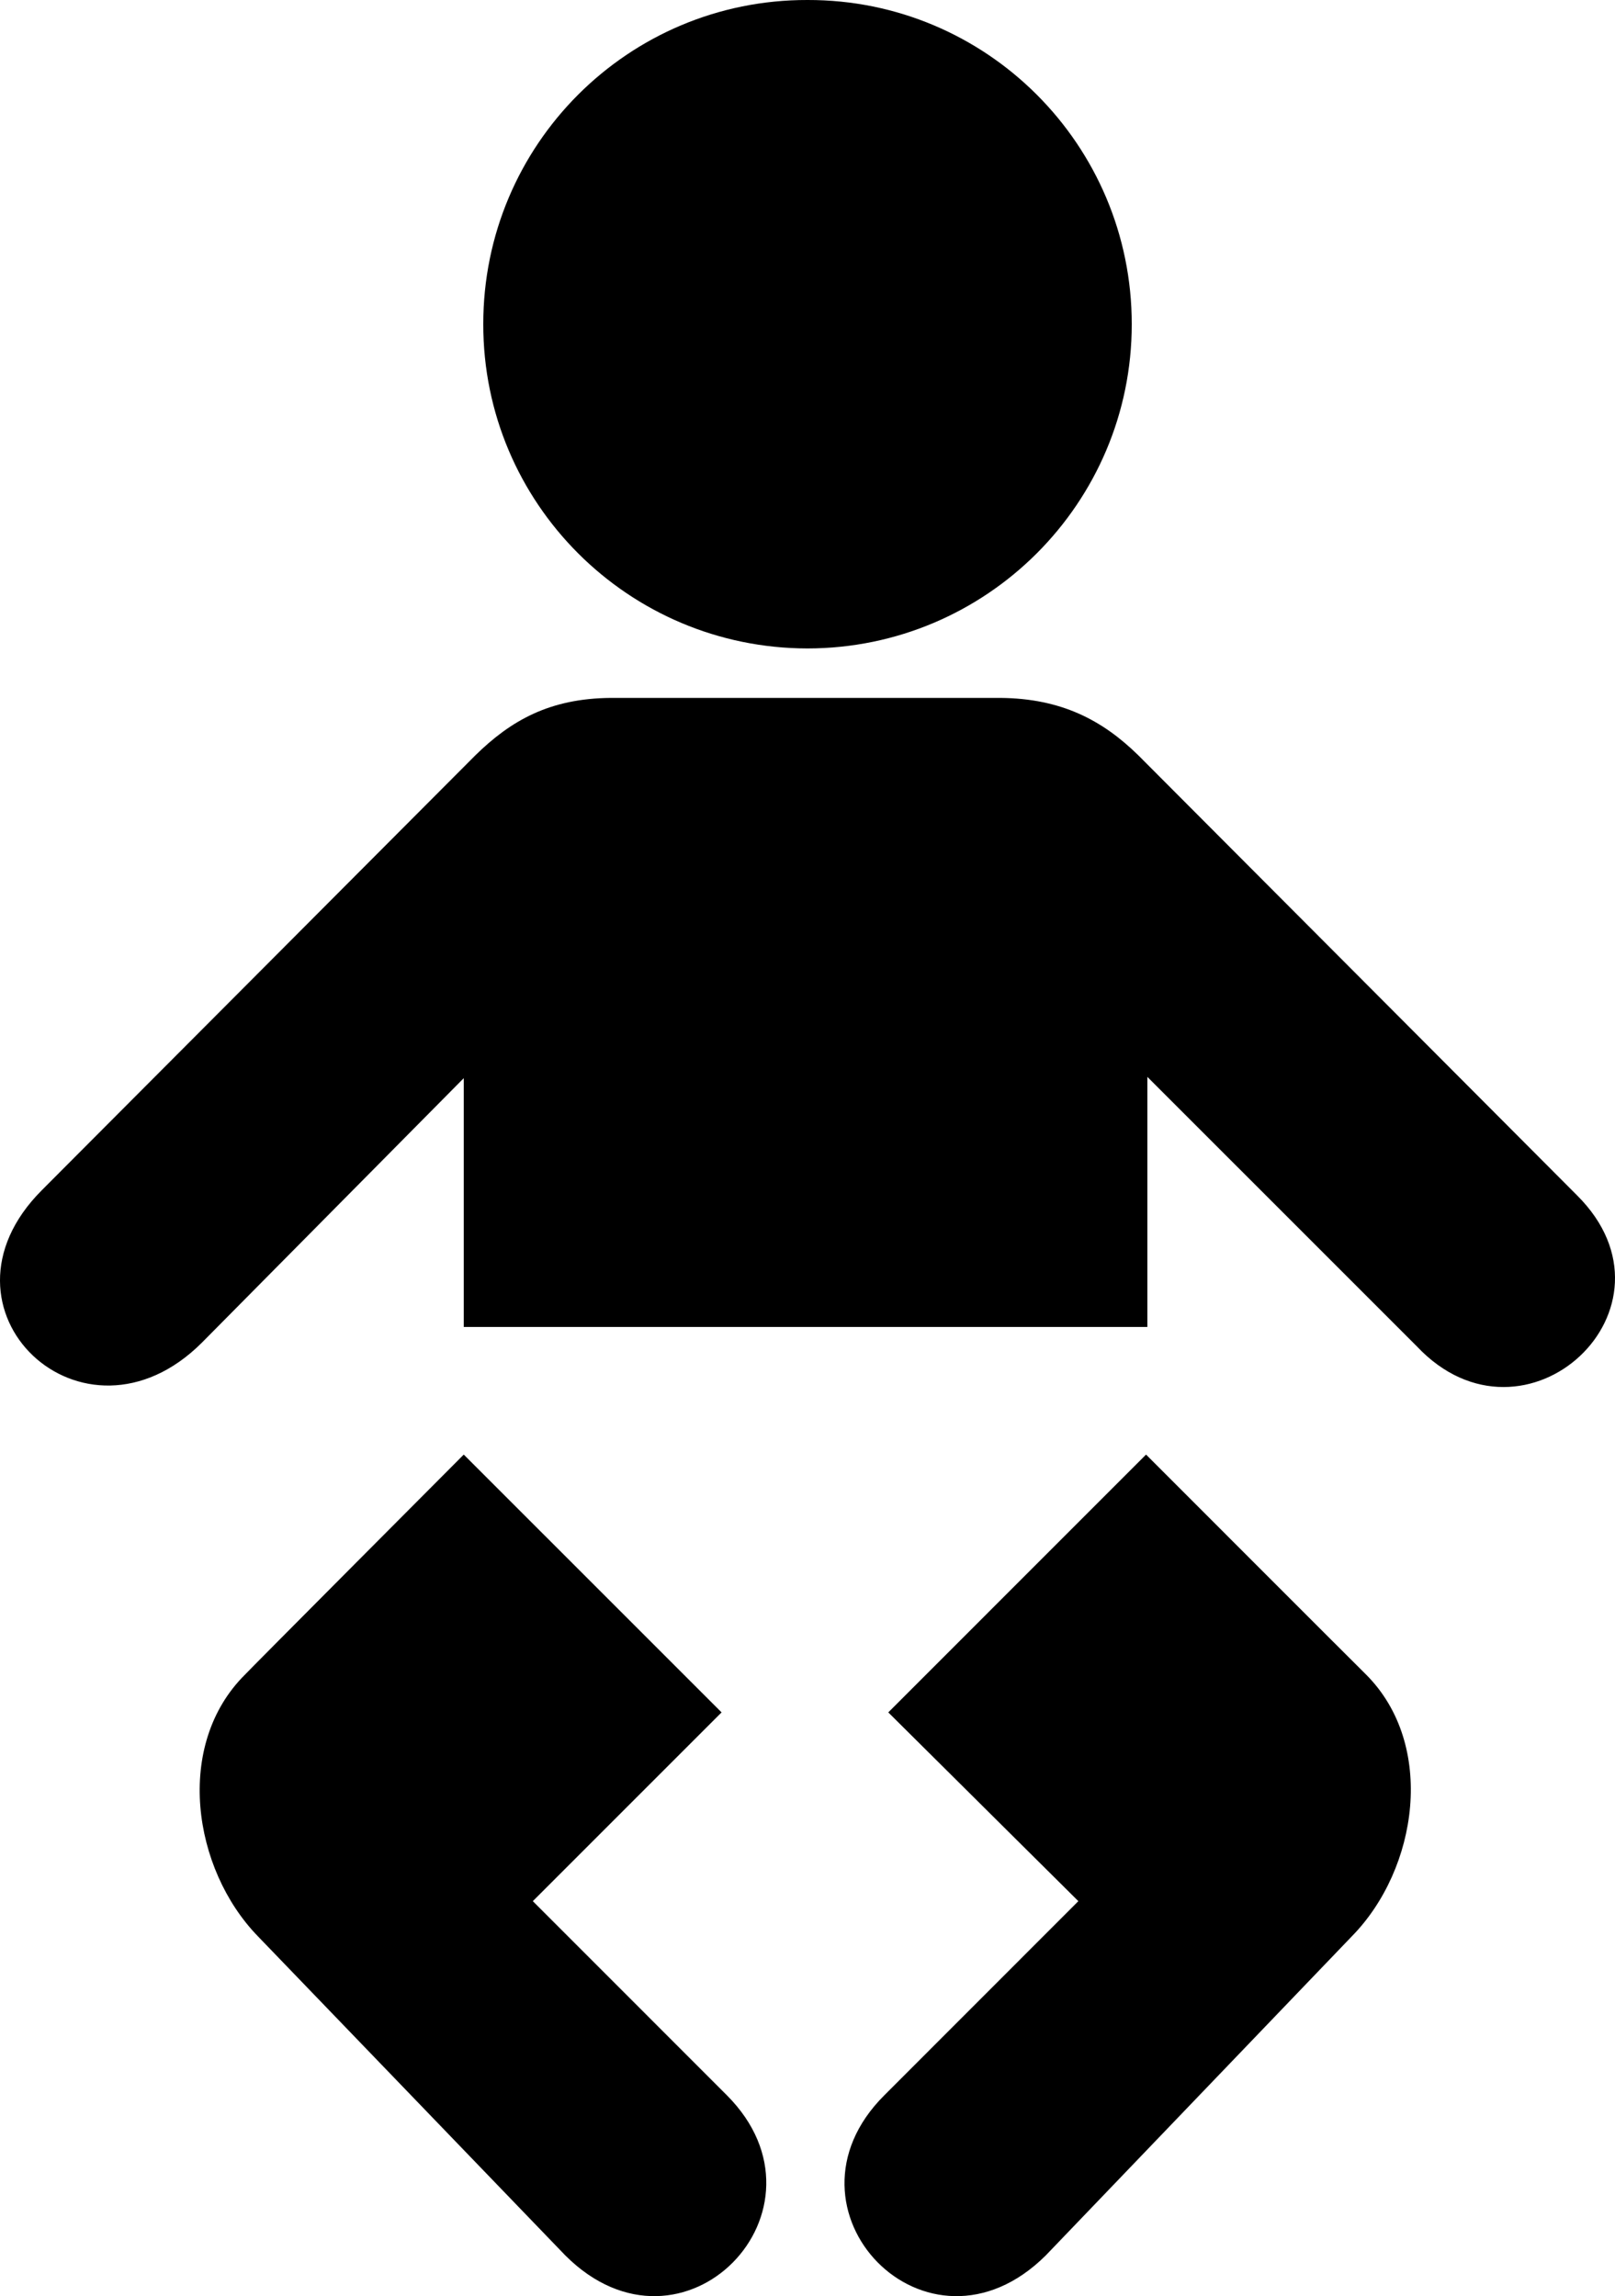 <?xml version="1.0" encoding="utf-8"?><!DOCTYPE svg PUBLIC "-//W3C//DTD SVG 1.0//EN" "http://www.w3.org/TR/2001/REC-SVG-20010904/DTD/svg10.dtd"><svg version="1.0" xmlns="http://www.w3.org/2000/svg" xmlns:xlink="http://www.w3.org/1999/xlink" x="0px" y="0px" viewBox="0 0 70.339 100" enable-background="new 0 0 70.339 100" xml:space="preserve" width="100%" height="100%"><path d="M35.171,28.241c7.796-0.008,14.121-6.33,14.121-14.121c0-7.814-6.324-14.137-14.121-14.12
	c-7.806-0.018-14.129,6.306-14.123,14.12C21.042,21.911,27.365,28.233,35.171,28.241L35.171,28.241z"></path><path d="M35.171,14.12"></path><path d="M35.171,57.791H20.198V46.956L8.798,58.47c-5.165,5.165-12.157-1.448-6.976-6.635l18.885-18.943
	c1.542-1.508,3.22-2.476,5.899-2.497h8.565l0,0h8.393c2.646,0.021,4.442,0.96,6.011,2.497l19.113,19.169
	c4.917,4.896-2.264,11.573-6.976,6.578L49.972,46.9v10.89H35.171L35.171,57.791L35.171,57.791z"></path><path d="M49.915,63.349L38.688,74.577l8.278,8.221l-8.448,8.452c-5.001,4.977,1.873,12.104,7.029,6.977l13.328-13.895
	c2.887-2.939,3.678-8.34,0.626-11.399C59.47,72.911,49.915,63.349,49.915,63.349L49.915,63.349z"></path><path d="M20.198,63.349l11.229,11.228l-8.221,8.221l8.45,8.452c4.967,4.977-1.906,12.104-7.035,6.977L11.236,84.332
	c-2.857-2.939-3.649-8.34-0.566-11.399C10.67,72.911,20.198,63.349,20.198,63.349L20.198,63.349z"></path></svg>
